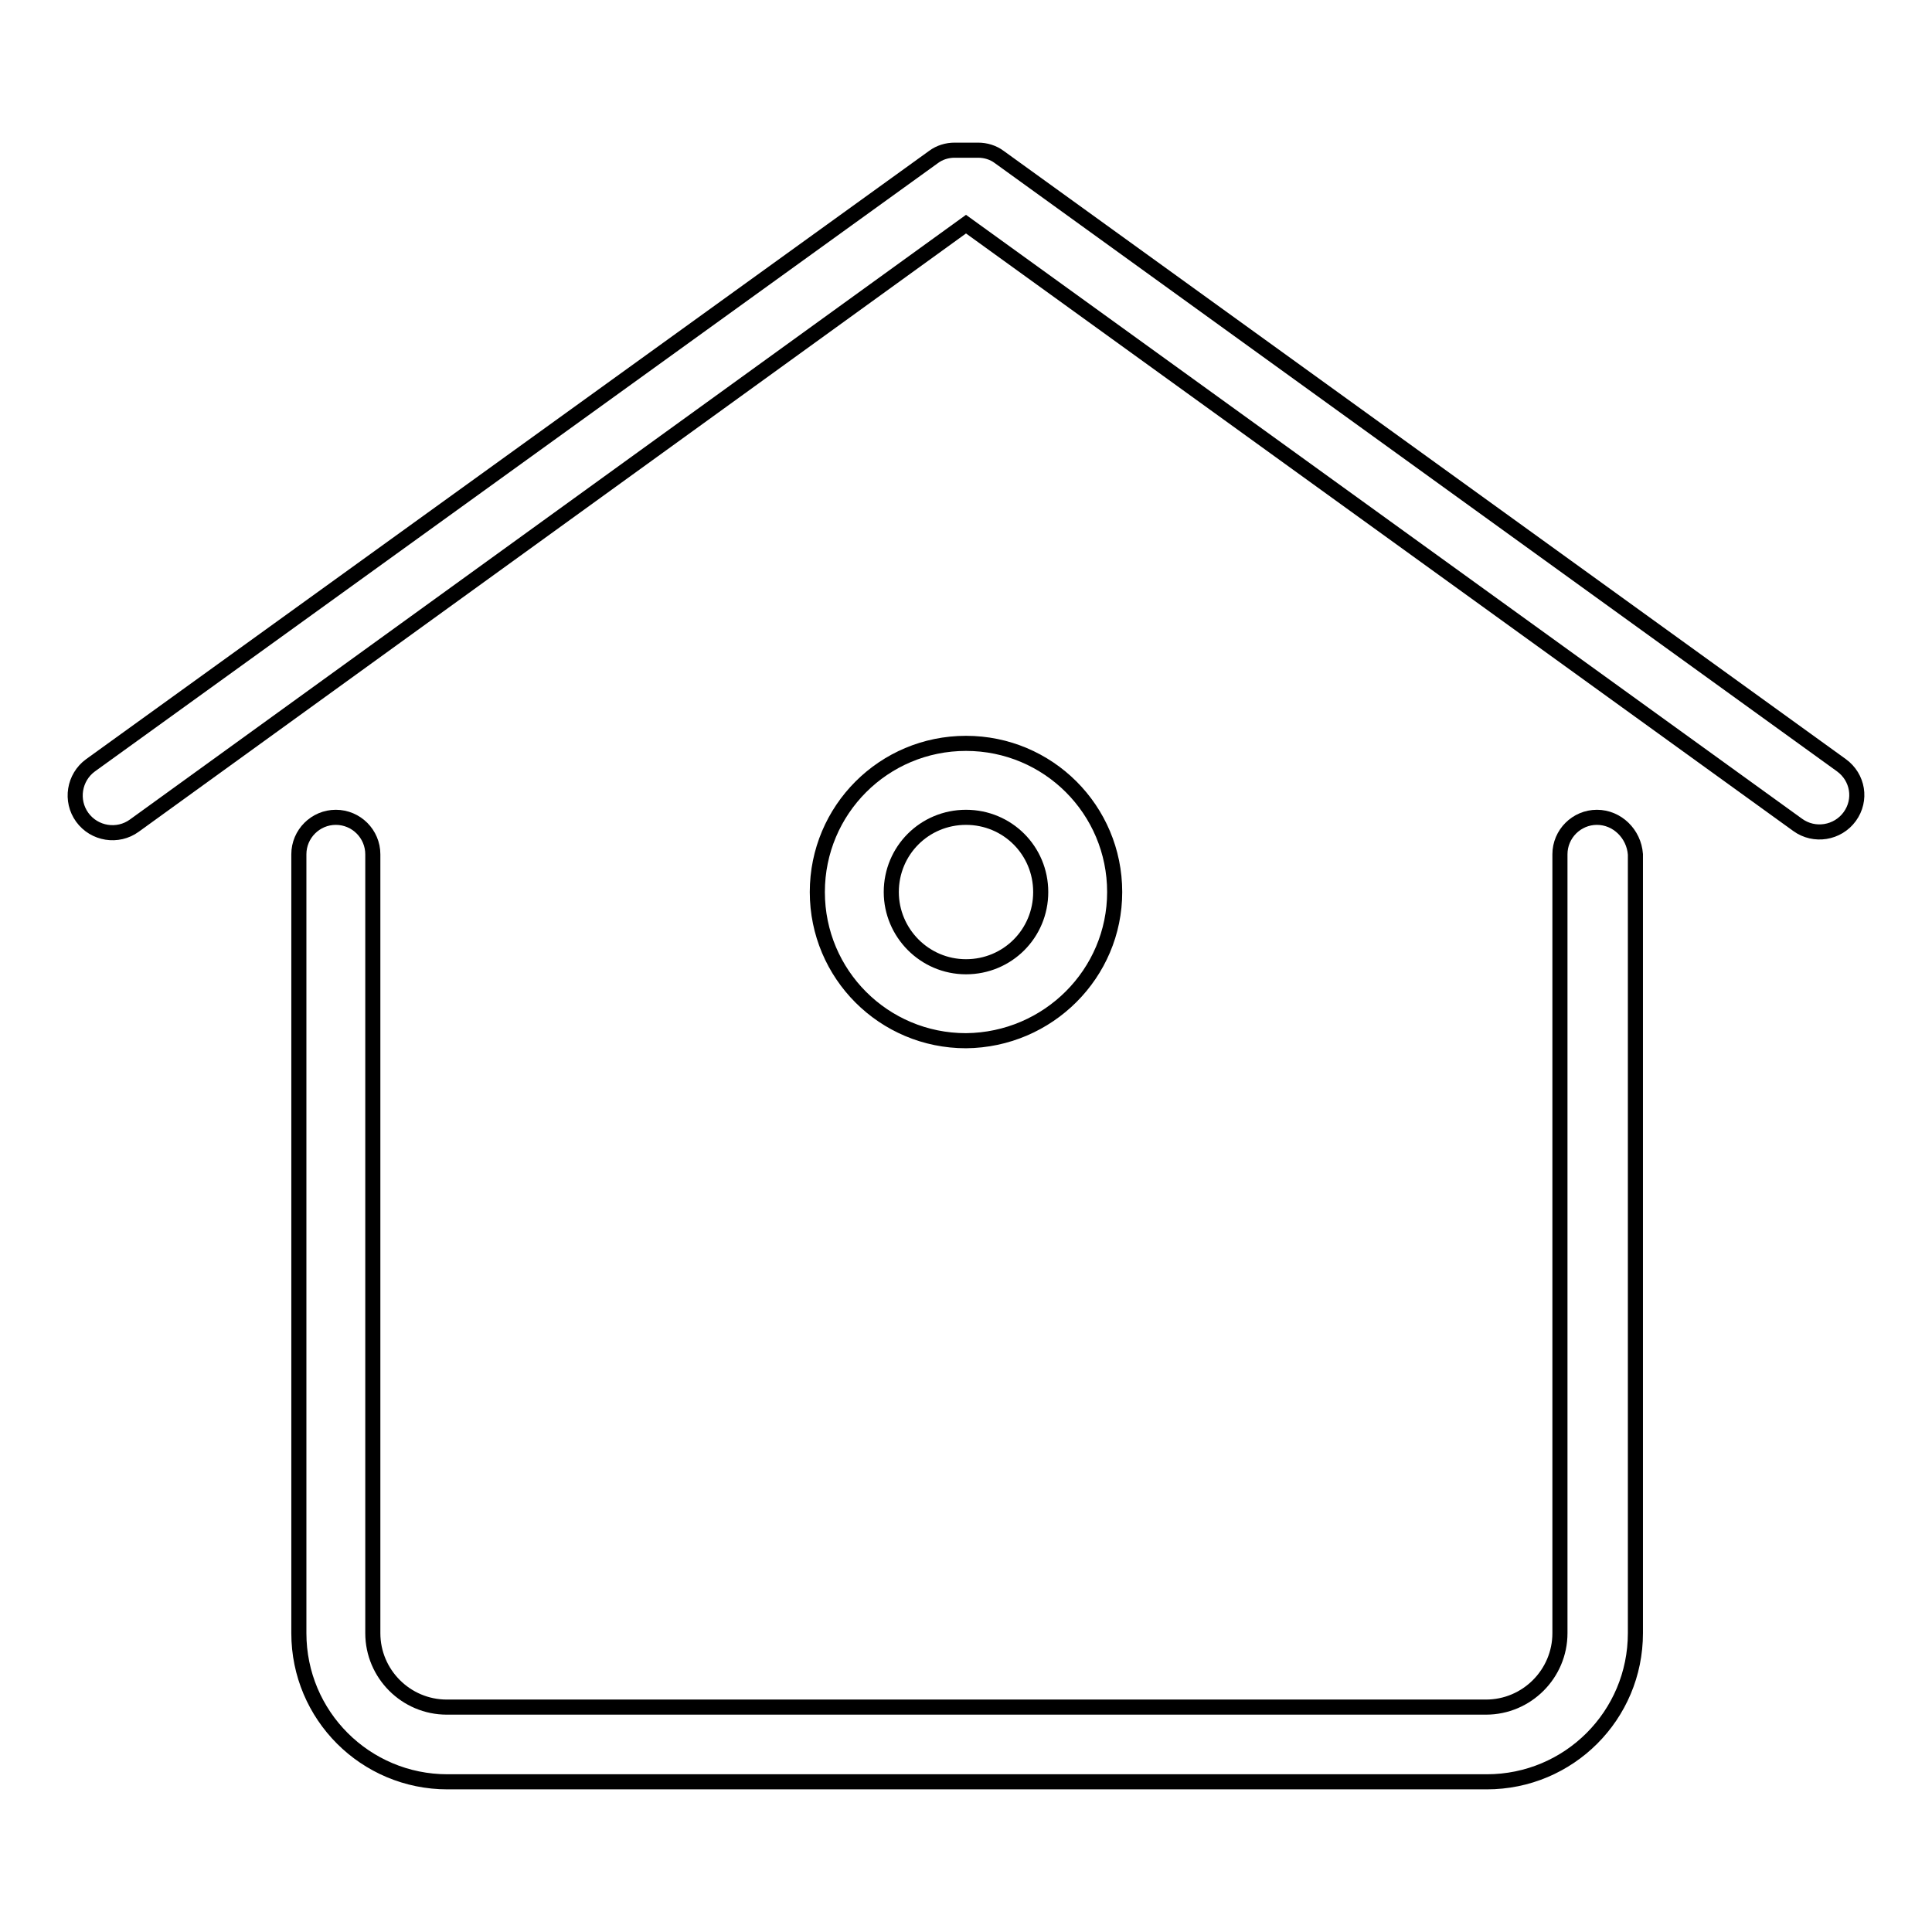 <?xml version="1.0" encoding="utf-8"?>
<!-- Svg Vector Icons : http://www.onlinewebfonts.com/icon -->
<!DOCTYPE svg PUBLIC "-//W3C//DTD SVG 1.1//EN" "http://www.w3.org/Graphics/SVG/1.1/DTD/svg11.dtd">
<svg version="1.1" xmlns="http://www.w3.org/2000/svg" xmlns:xlink="http://www.w3.org/1999/xlink" x="0px" y="0px" viewBox="0 0 256 256" enable-background="new 0 0 256 256" xml:space="preserve">
<g><g><path stroke-width="2" fill-opacity="0" stroke="#000000"  d="M211.6,108.3c-2.7,0-4.9,2.2-4.9,4.9v4.9v4.9v93.4c0,5.4-4.4,9.8-9.8,9.8H59.2c-5.4,0-9.8-4.4-9.8-9.8v-93.4v-4.9v-4.9c0-2.7-2.2-4.9-4.9-4.9c-2.7,0-4.9,2.2-4.9,4.9v4.9v4.9v93.4c0,10.9,8.8,19.7,19.7,19.7h137.7c10.9,0,19.7-8.8,19.7-19.7v-93.4v-4.9v-4.9C216.5,110.5,214.3,108.3,211.6,108.3z"/><path stroke-width="2" fill-opacity="0" stroke="#000000"  d="M244,101.4L132.4,20.8c-0.8-0.6-1.8-0.9-2.8-0.9l0,0h-3.1l0,0c-1,0-2,0.3-2.8,0.9L12,101.4c-2.2,1.6-2.7,4.7-1.1,6.9c1.6,2.2,4.7,2.7,6.9,1.1L128,29.7l110.2,79.6c2.2,1.6,5.3,1.1,6.9-1.1C246.7,106,246.2,103,244,101.4z"/><path stroke-width="2" fill-opacity="0" stroke="#000000"  d="M147.7,118.2c0-10.9-8.8-19.7-19.7-19.7c-10.9,0-19.7,8.8-19.7,19.7s8.8,19.7,19.7,19.7C138.9,137.8,147.7,129,147.7,118.2z M118.1,118.2c0-5.5,4.4-9.9,9.9-9.9c5.5,0,9.9,4.4,9.9,9.9s-4.4,9.9-9.9,9.9C122.5,128.1,118.1,123.6,118.1,118.2z"/></g></g>
</svg>